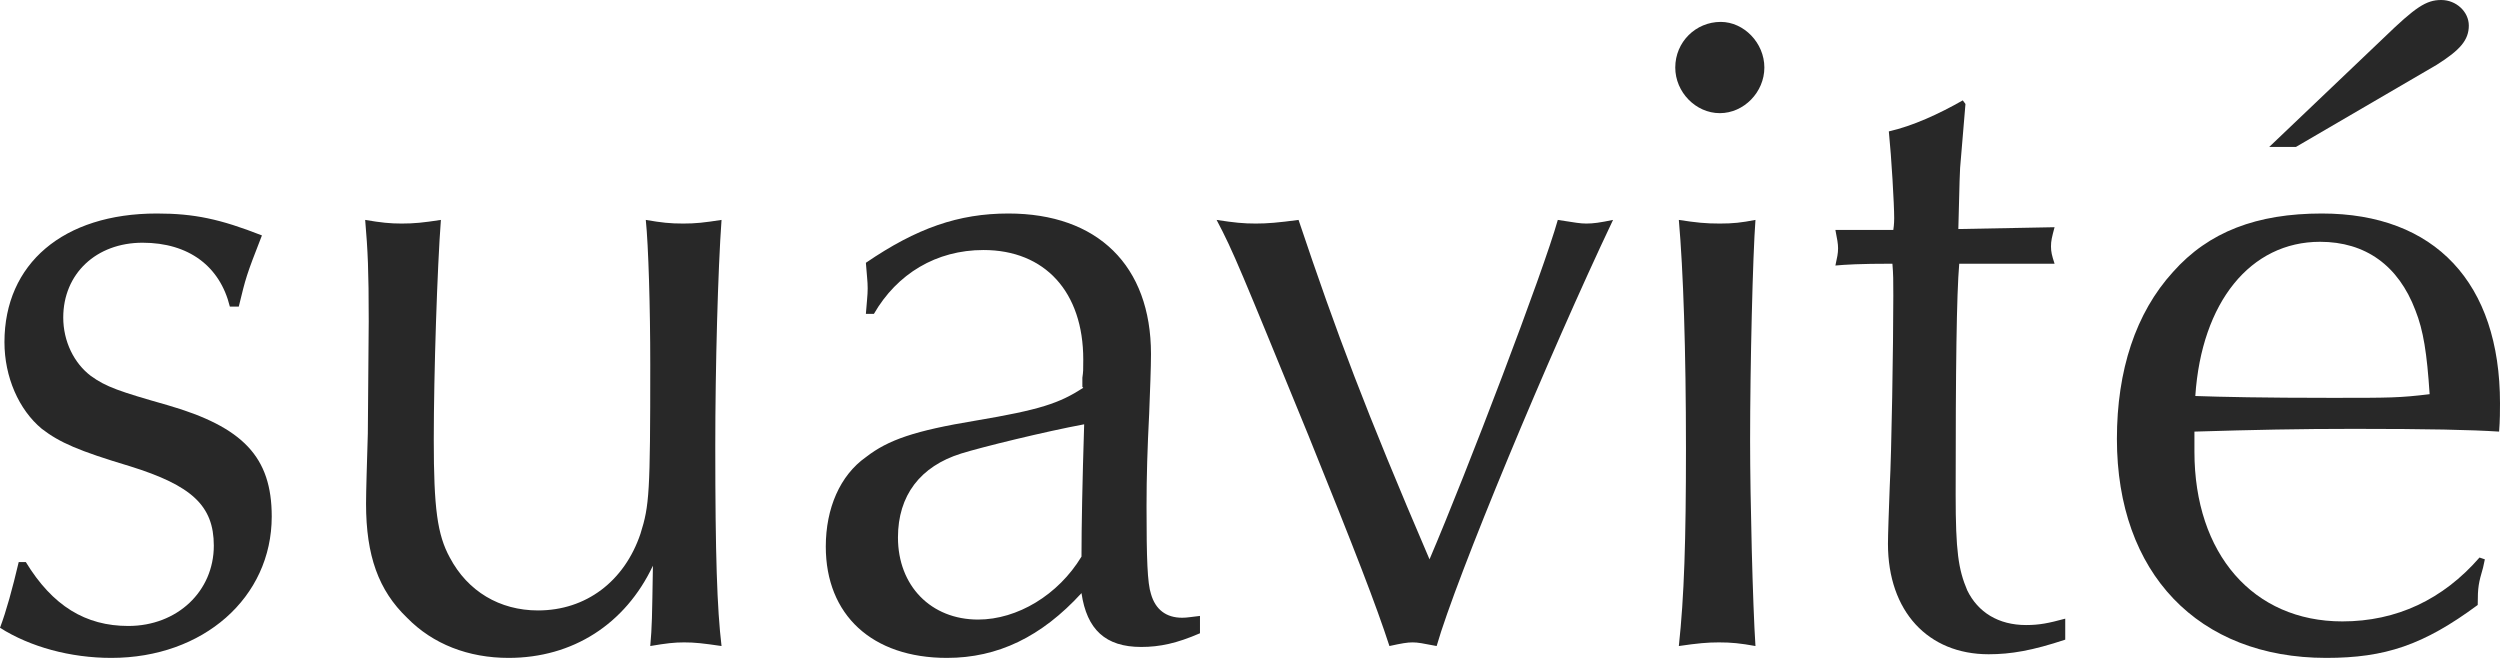<svg fill="none" viewBox="0 0 114 30" height="30" width="114" xmlns="http://www.w3.org/2000/svg">
                            <path fill="#282828" d="M0.853 25.631C0.569 26.838 0.284 27.878 0 28.627C1.381 29.501 3.209 30 5.078 30C9.263 30 12.391 27.254 12.391 23.551C12.391 20.846 11.091 19.473 7.638 18.474C5.444 17.85 4.834 17.642 4.144 17.143C3.372 16.56 2.884 15.562 2.884 14.48C2.884 12.483 4.388 11.068 6.5 11.068C8.613 11.068 10.034 12.15 10.481 13.981H10.888C11.213 12.649 11.213 12.607 11.944 10.735C10.034 9.986 8.856 9.736 7.15 9.736C2.884 9.736 0.203 12.025 0.203 15.603C0.203 17.184 0.853 18.682 1.909 19.556C2.722 20.18 3.575 20.555 5.931 21.262C8.734 22.136 9.75 23.051 9.75 24.882C9.75 26.962 8.084 28.544 5.85 28.544C3.9 28.544 2.397 27.628 1.178 25.631H0.853Z"></path>
                            <path fill="#282828" d="M16.773 19.764C16.733 21.137 16.692 22.386 16.692 22.968C16.692 25.34 17.261 26.921 18.561 28.169C19.739 29.376 21.364 30 23.192 30C26.117 30 28.514 28.46 29.773 25.797C29.733 28.211 29.733 28.544 29.652 29.459C30.383 29.334 30.748 29.293 31.195 29.293C31.683 29.293 32.048 29.334 32.902 29.459C32.699 27.753 32.617 25.34 32.617 20.347C32.617 16.727 32.739 12.275 32.902 10.028C32.089 10.153 31.724 10.194 31.155 10.194C30.545 10.194 30.18 10.153 29.448 10.028C29.57 11.193 29.652 14.064 29.652 16.602C29.652 22.51 29.611 23.051 29.205 24.341C28.474 26.505 26.727 27.836 24.533 27.836C22.786 27.836 21.323 26.963 20.511 25.423C19.942 24.383 19.78 23.176 19.78 20.055C19.78 17.018 19.942 12.15 20.105 10.028C19.292 10.153 18.886 10.194 18.317 10.194C17.789 10.194 17.383 10.153 16.652 10.028C16.773 11.442 16.814 12.316 16.814 14.646L16.773 19.764Z"></path>
                            <path fill="#282828" d="M39.85 14.313C40.906 12.483 42.694 11.401 44.847 11.401C47.65 11.401 49.397 13.315 49.397 16.394C49.397 16.893 49.397 16.935 49.356 17.226V17.517V17.642L49.397 17.684C48.3 18.391 47.447 18.682 44.481 19.182C41.719 19.639 40.5 20.055 39.484 20.846C38.306 21.678 37.656 23.176 37.656 24.924C37.656 28.044 39.769 30 43.181 30C45.497 30 47.488 29.043 49.316 27.046C49.56 28.71 50.413 29.501 52.038 29.501C52.891 29.501 53.663 29.334 54.719 28.877V28.086C54.313 28.128 54.15 28.169 53.907 28.169C53.175 28.169 52.688 27.795 52.485 27.087C52.322 26.588 52.282 25.506 52.282 23.093C52.282 21.72 52.322 20.43 52.403 18.849C52.444 17.767 52.485 16.768 52.485 16.144C52.485 12.108 50.047 9.736 45.984 9.736C43.709 9.736 41.8 10.402 39.484 11.983C39.525 12.566 39.566 12.816 39.566 13.148C39.566 13.481 39.525 13.731 39.484 14.313H39.85ZM49.438 19.348C49.356 21.97 49.316 24.008 49.316 25.381C48.26 27.129 46.391 28.252 44.603 28.252C42.45 28.252 40.947 26.713 40.947 24.508C40.947 22.594 41.963 21.262 43.831 20.68C44.766 20.388 47.65 19.681 49.438 19.348Z"></path>
                            <path fill="#282828" d="M65.186 25.506C62.261 18.682 60.961 15.229 59.214 10.028C58.28 10.153 57.792 10.194 57.264 10.194C56.696 10.194 56.289 10.153 55.477 10.028C56.249 11.484 56.574 12.316 59.661 19.847C61.814 25.173 62.749 27.587 63.358 29.459C63.927 29.334 64.171 29.293 64.414 29.293C64.658 29.293 64.861 29.334 65.511 29.459C66.405 26.338 70.63 16.186 73.555 10.028C72.946 10.153 72.661 10.194 72.336 10.194C72.052 10.194 71.849 10.153 71.036 10.028C70.386 12.358 66.893 21.512 65.186 25.506Z"></path>
                            <path fill="#282828" d="M76.555 10.028C76.758 12.358 76.88 15.936 76.88 20.472C76.88 24.633 76.799 27.212 76.555 29.459C77.408 29.334 77.855 29.293 78.383 29.293C78.952 29.293 79.358 29.334 80.049 29.459C79.927 27.628 79.805 22.76 79.805 20.097C79.805 16.643 79.927 11.65 80.049 10.028C79.399 10.153 79.033 10.194 78.424 10.194C77.774 10.194 77.368 10.153 76.555 10.028ZM78.464 0.999C77.327 0.999 76.392 1.914 76.392 3.079C76.392 4.202 77.327 5.16 78.424 5.16C79.521 5.16 80.455 4.202 80.455 3.079C80.455 1.956 79.521 0.999 78.464 0.999Z"></path>
                            <path fill="#282828" d="M89.503 4.577C88.406 5.201 87.228 5.742 86.131 5.992C86.253 7.198 86.375 9.32 86.375 9.945C86.375 9.986 86.375 10.236 86.335 10.485H83.694C83.775 10.902 83.816 11.11 83.816 11.318C83.816 11.567 83.775 11.734 83.694 12.108C84.141 12.067 84.791 12.025 86.294 12.025C86.335 12.524 86.335 12.774 86.335 13.481C86.335 15.77 86.253 20.68 86.172 22.177C86.131 23.301 86.091 24.383 86.091 24.799C86.091 27.878 87.919 29.834 90.681 29.834C91.697 29.834 92.672 29.667 94.175 29.168V28.211C93.403 28.419 92.997 28.502 92.388 28.502C91.128 28.502 90.194 27.92 89.707 26.921C89.3 25.964 89.178 25.132 89.178 22.552C89.178 16.768 89.219 13.44 89.341 12.025H89.666H91.575H93.2H93.688C93.566 11.65 93.525 11.484 93.525 11.234C93.525 10.985 93.566 10.818 93.688 10.361L89.3 10.444C89.341 9.196 89.341 8.447 89.381 7.656C89.463 6.699 89.544 5.742 89.625 4.743L89.503 4.577Z"></path>
                            <path fill="#282828" d="M113.066 25.423C111.4 27.337 109.287 28.336 106.809 28.336C102.747 28.336 100.066 25.257 100.066 20.596V19.681C102.828 19.598 104.819 19.556 107.337 19.556C110.75 19.556 112.659 19.598 113.959 19.681C114 19.182 114 18.682 114 18.391C114 12.899 111.034 9.736 105.875 9.736C102.909 9.736 100.716 10.569 99.091 12.399C97.384 14.272 96.531 16.893 96.531 20.014C96.531 26.13 100.228 30 106.078 30C108.759 30 110.506 29.418 112.984 27.587C112.984 26.755 113.025 26.588 113.228 25.881L113.309 25.506L113.066 25.423ZM110.791 17.975C109.409 18.142 109.003 18.142 106.322 18.142C103.194 18.142 101.325 18.1 100.106 18.058C100.391 13.773 102.625 11.026 105.794 11.026C107.866 11.026 109.369 12.108 110.141 14.147C110.506 15.062 110.669 16.103 110.791 17.975ZM103.478 6.699H104.697L111.116 2.954C112.172 2.288 112.578 1.831 112.578 1.165C112.578 0.541 112.009 0 111.319 0C110.628 0 110.141 0.333 108.719 1.706L103.478 6.699Z"></path>
                        </svg>